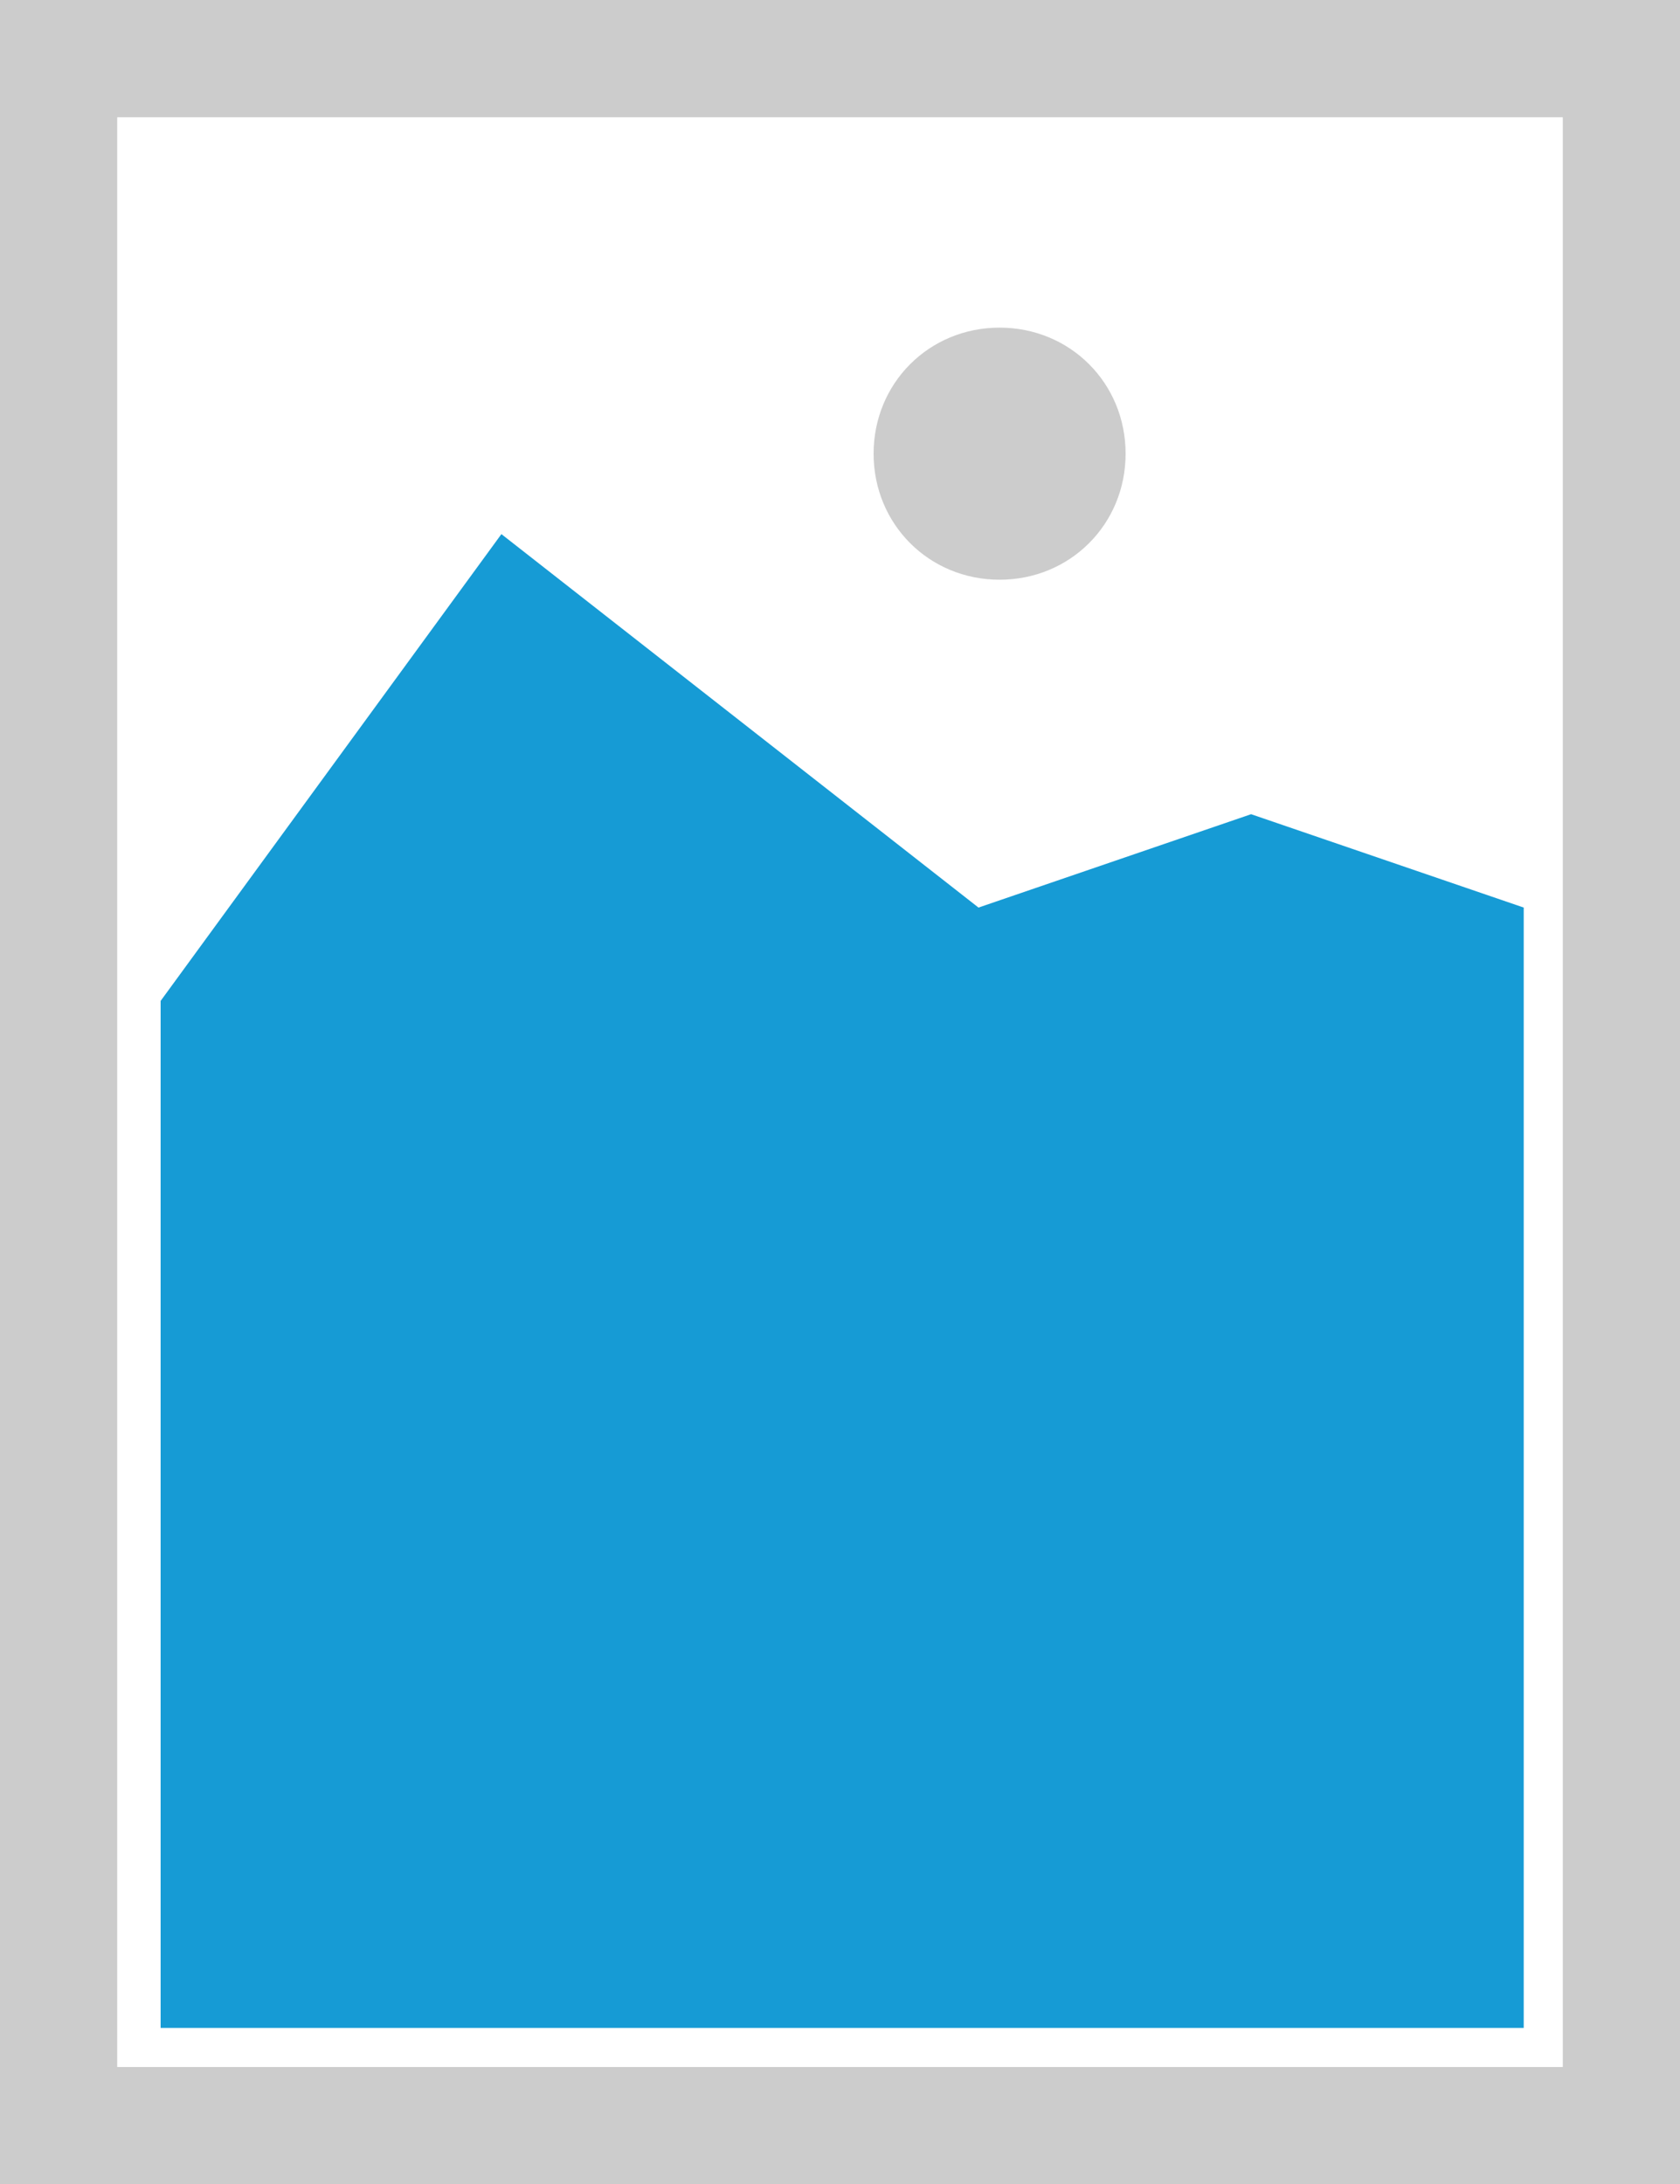 <?xml version="1.0" encoding="UTF-8"?> <svg xmlns:xlink="http://www.w3.org/1999/xlink" xmlns="http://www.w3.org/2000/svg" width="387px" height="503px"><g transform="matrix(1 0 0 1 -89 -2238 )"><path d="M 89 2238 L 476 2238 L 476 2741 L 89 2741 L 89 2238 " fill-rule="nonzero" fill="#cccccc" stroke="none"></path><path d="M 116 2265 L 449 2265 L 449 2714 L 116 2714 L 116 2265 " fill-rule="nonzero" fill="#ffffff" stroke="none"></path><path d="M 319.265 2371.5 C 303.011 2371.5 290.24 2358.729 290.24 2342.475 C 290.24 2326.221 303.011 2313.45 319.265 2313.45 C 335.519 2313.45 348.29 2326.221 348.29 2342.475 C 348.29 2358.729 335.519 2371.5 319.265 2371.5 " fill-rule="nonzero" fill="#cccccc" stroke="none"></path><path d="M 126 2705 L 126 2468.5 L 204.5 2361 L 314.4 2447 L 377.2 2425.5 L 440 2447 L 440 2705 L 126 2705 " fill-rule="nonzero" fill="#169bd5" stroke="none"></path></g></svg> 